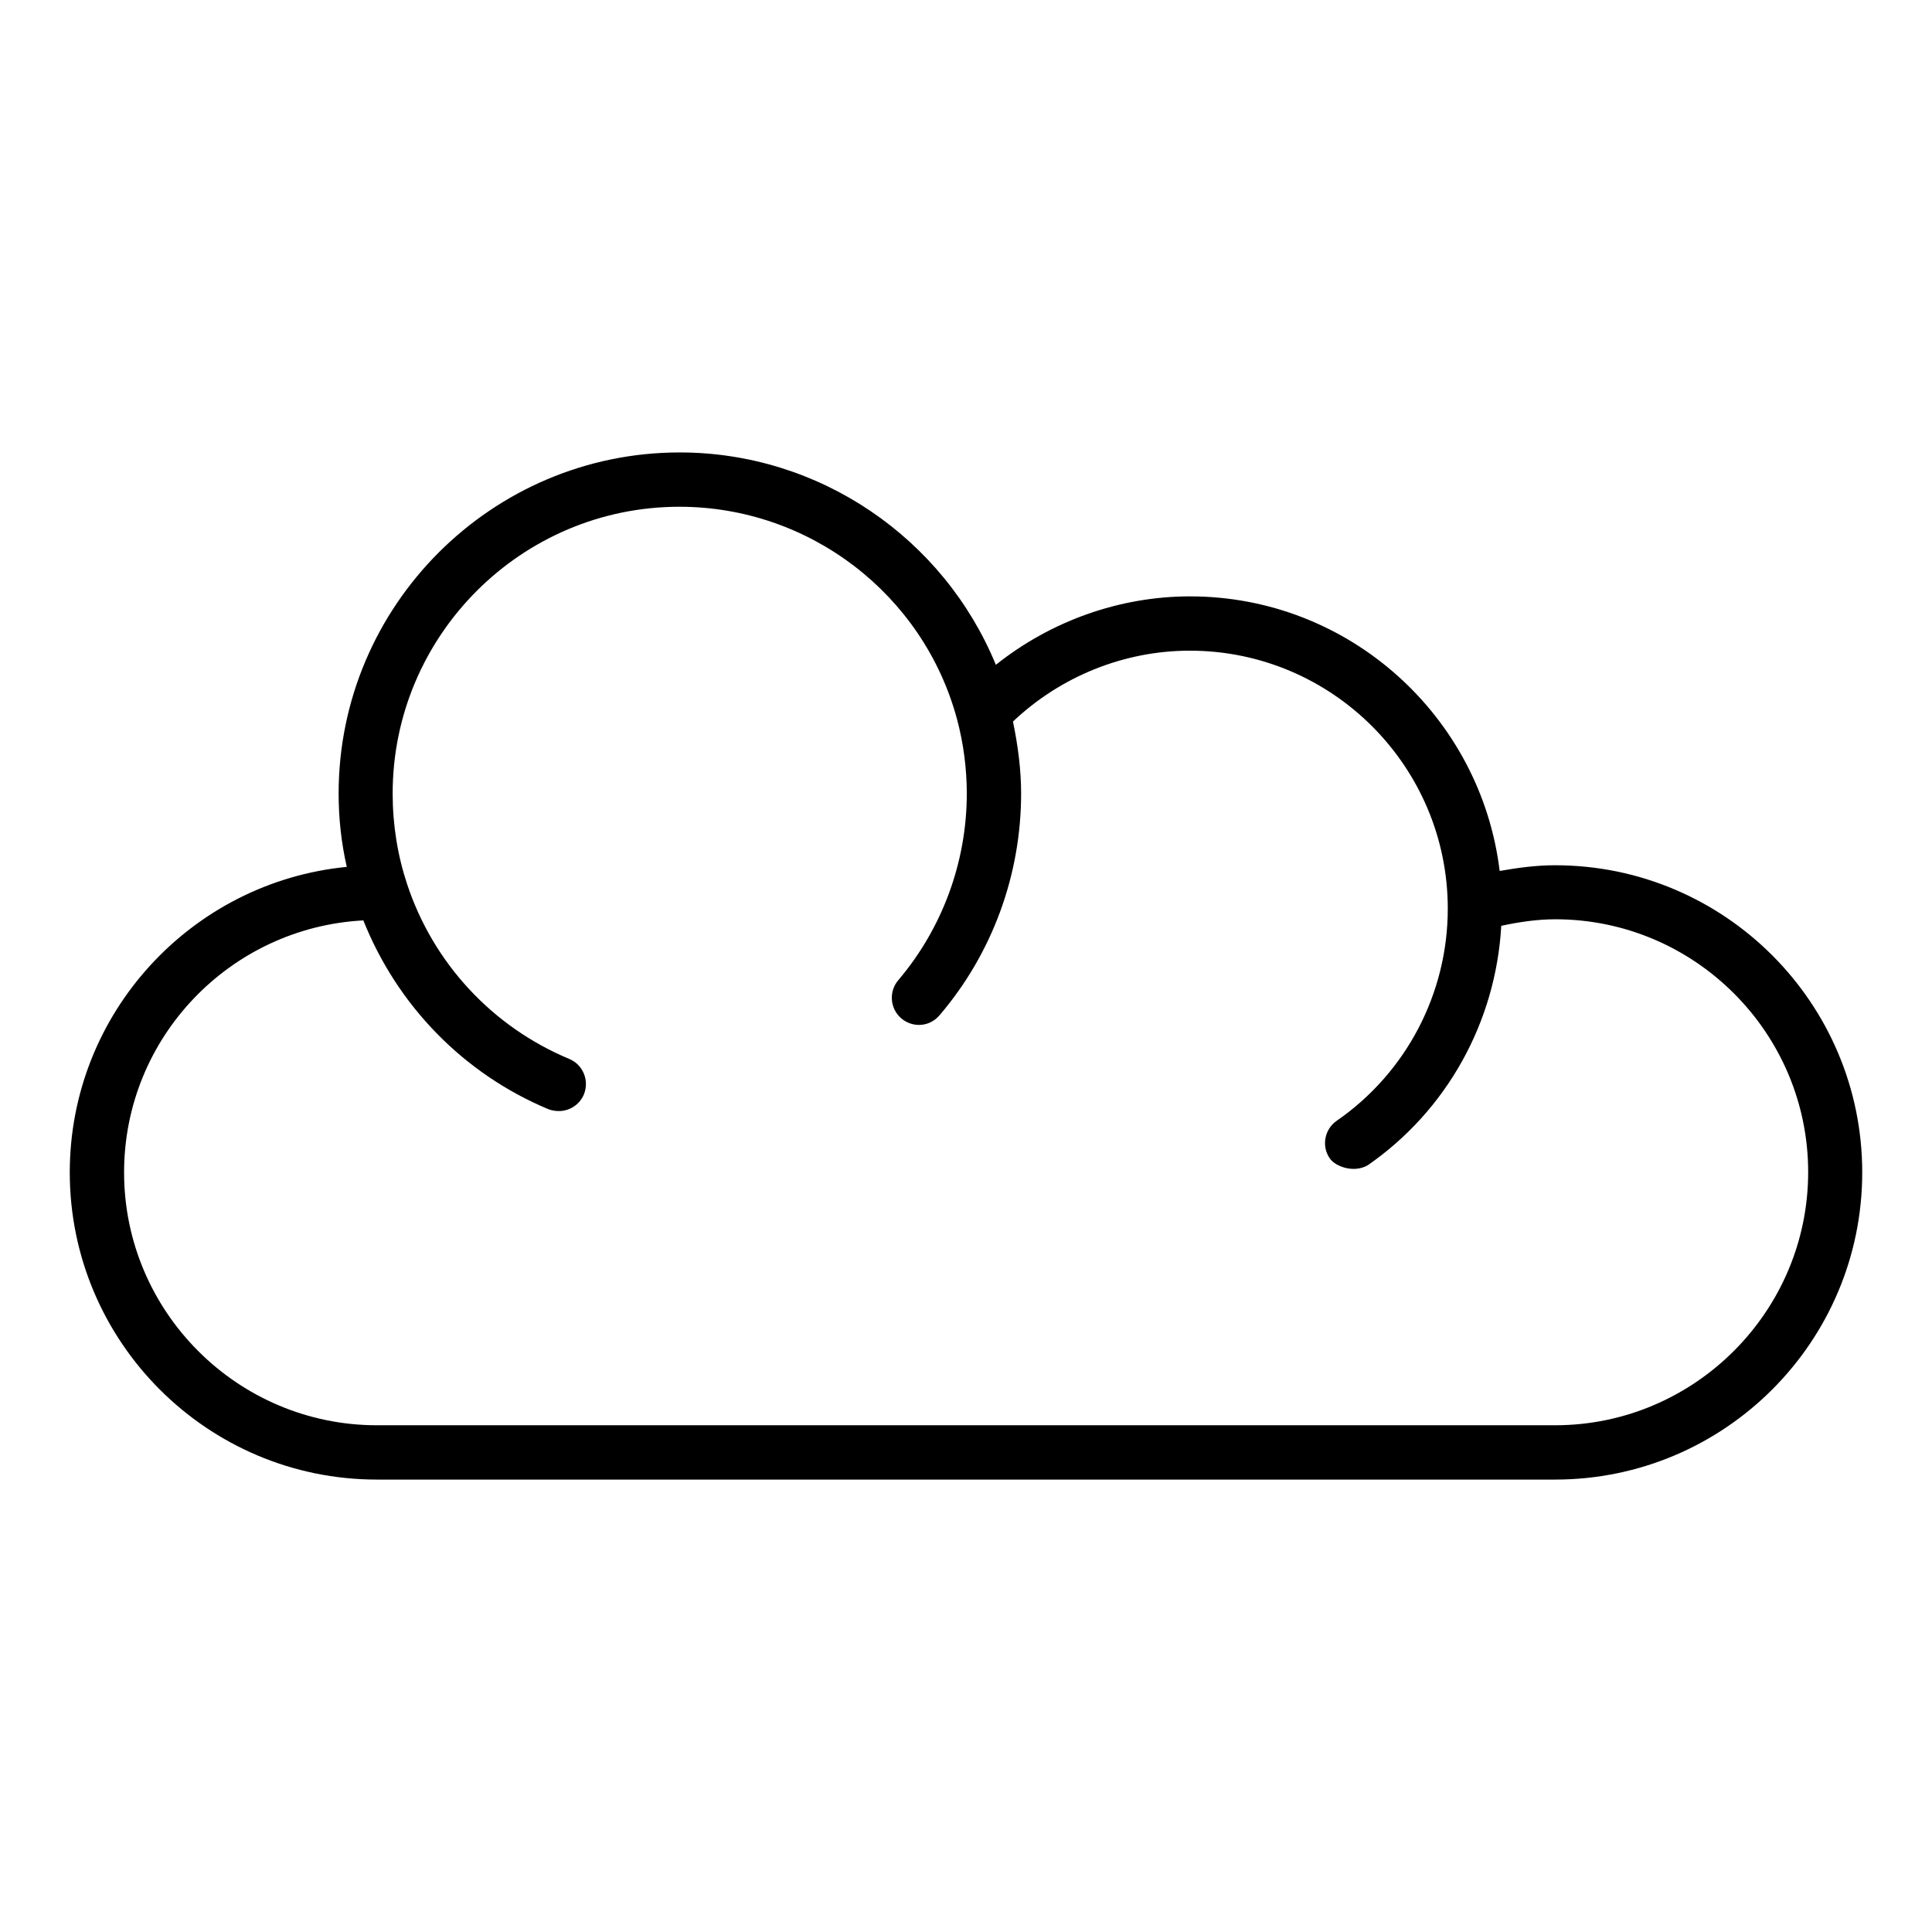 <?xml version="1.0" encoding="UTF-8"?>
<!-- Uploaded to: SVG Repo, www.svgrepo.com, Generator: SVG Repo Mixer Tools -->
<svg fill="#000000" width="800px" height="800px" version="1.1" viewBox="144 144 512 512" xmlns="http://www.w3.org/2000/svg">
 <path d="m556.11 373.3c-4.894 0-9.789 0.648-14.684 1.512-4.965-40.953-39.871-72.766-82.051-72.766-18.715 0-36.922 6.551-51.461 18.137-13.82-33.609-46.781-56.281-83.777-56.281-49.805 0-90.398 40.594-90.398 90.398 0 6.621 0.719 13.098 2.16 19.434-41.168 4.027-73.41 38.793-73.41 80.969 0 44.91 36.488 81.402 81.402 81.402h312.22c44.91-0.004 81.398-36.492 81.398-81.402 0-44.914-36.488-81.402-81.398-81.402zm0 148.41h-312.22c-36.922 0-67.008-30.082-67.008-67.004 0-35.77 28.141-64.918 63.406-66.789 8.996 22.527 26.484 40.594 49.012 50.02 0.938 0.359 1.871 0.504 2.809 0.504 2.809 0 5.469-1.656 6.621-4.391 1.512-3.672-0.215-7.918-3.887-9.43-20.367-8.492-36.059-25.406-42.969-46.352-2.519-7.629-3.816-15.691-3.816-23.969 0-41.887 34.113-76.004 76.004-76.004 34.402 0 64.633 23.176 73.555 56.281 1.727 6.477 2.59 13.098 2.59 19.719 0 18.137-6.477 35.699-18.137 49.445-2.59 3.023-2.231 7.559 0.793 10.148 1.367 1.152 3.023 1.727 4.68 1.727 2.016 0 4.031-0.863 5.469-2.59 13.961-16.336 21.594-37.211 21.594-58.73 0-6.406-0.863-12.812-2.16-19.074 12.594-11.949 29.438-18.785 46.855-18.785 37.715 0 68.375 30.66 68.375 68.375 0 22.457-11.012 43.473-29.438 56.211-3.238 2.231-4.102 6.766-1.801 10.004 1.367 2.016 6.191 3.957 10.004 1.801 21.09-14.609 33.973-38.074 35.41-63.48 4.75-1.008 9.5-1.727 14.324-1.727 36.922 0 67.008 30.086 67.008 67.008 0.004 36.926-30.152 67.082-67.074 67.082z"/>
</svg>